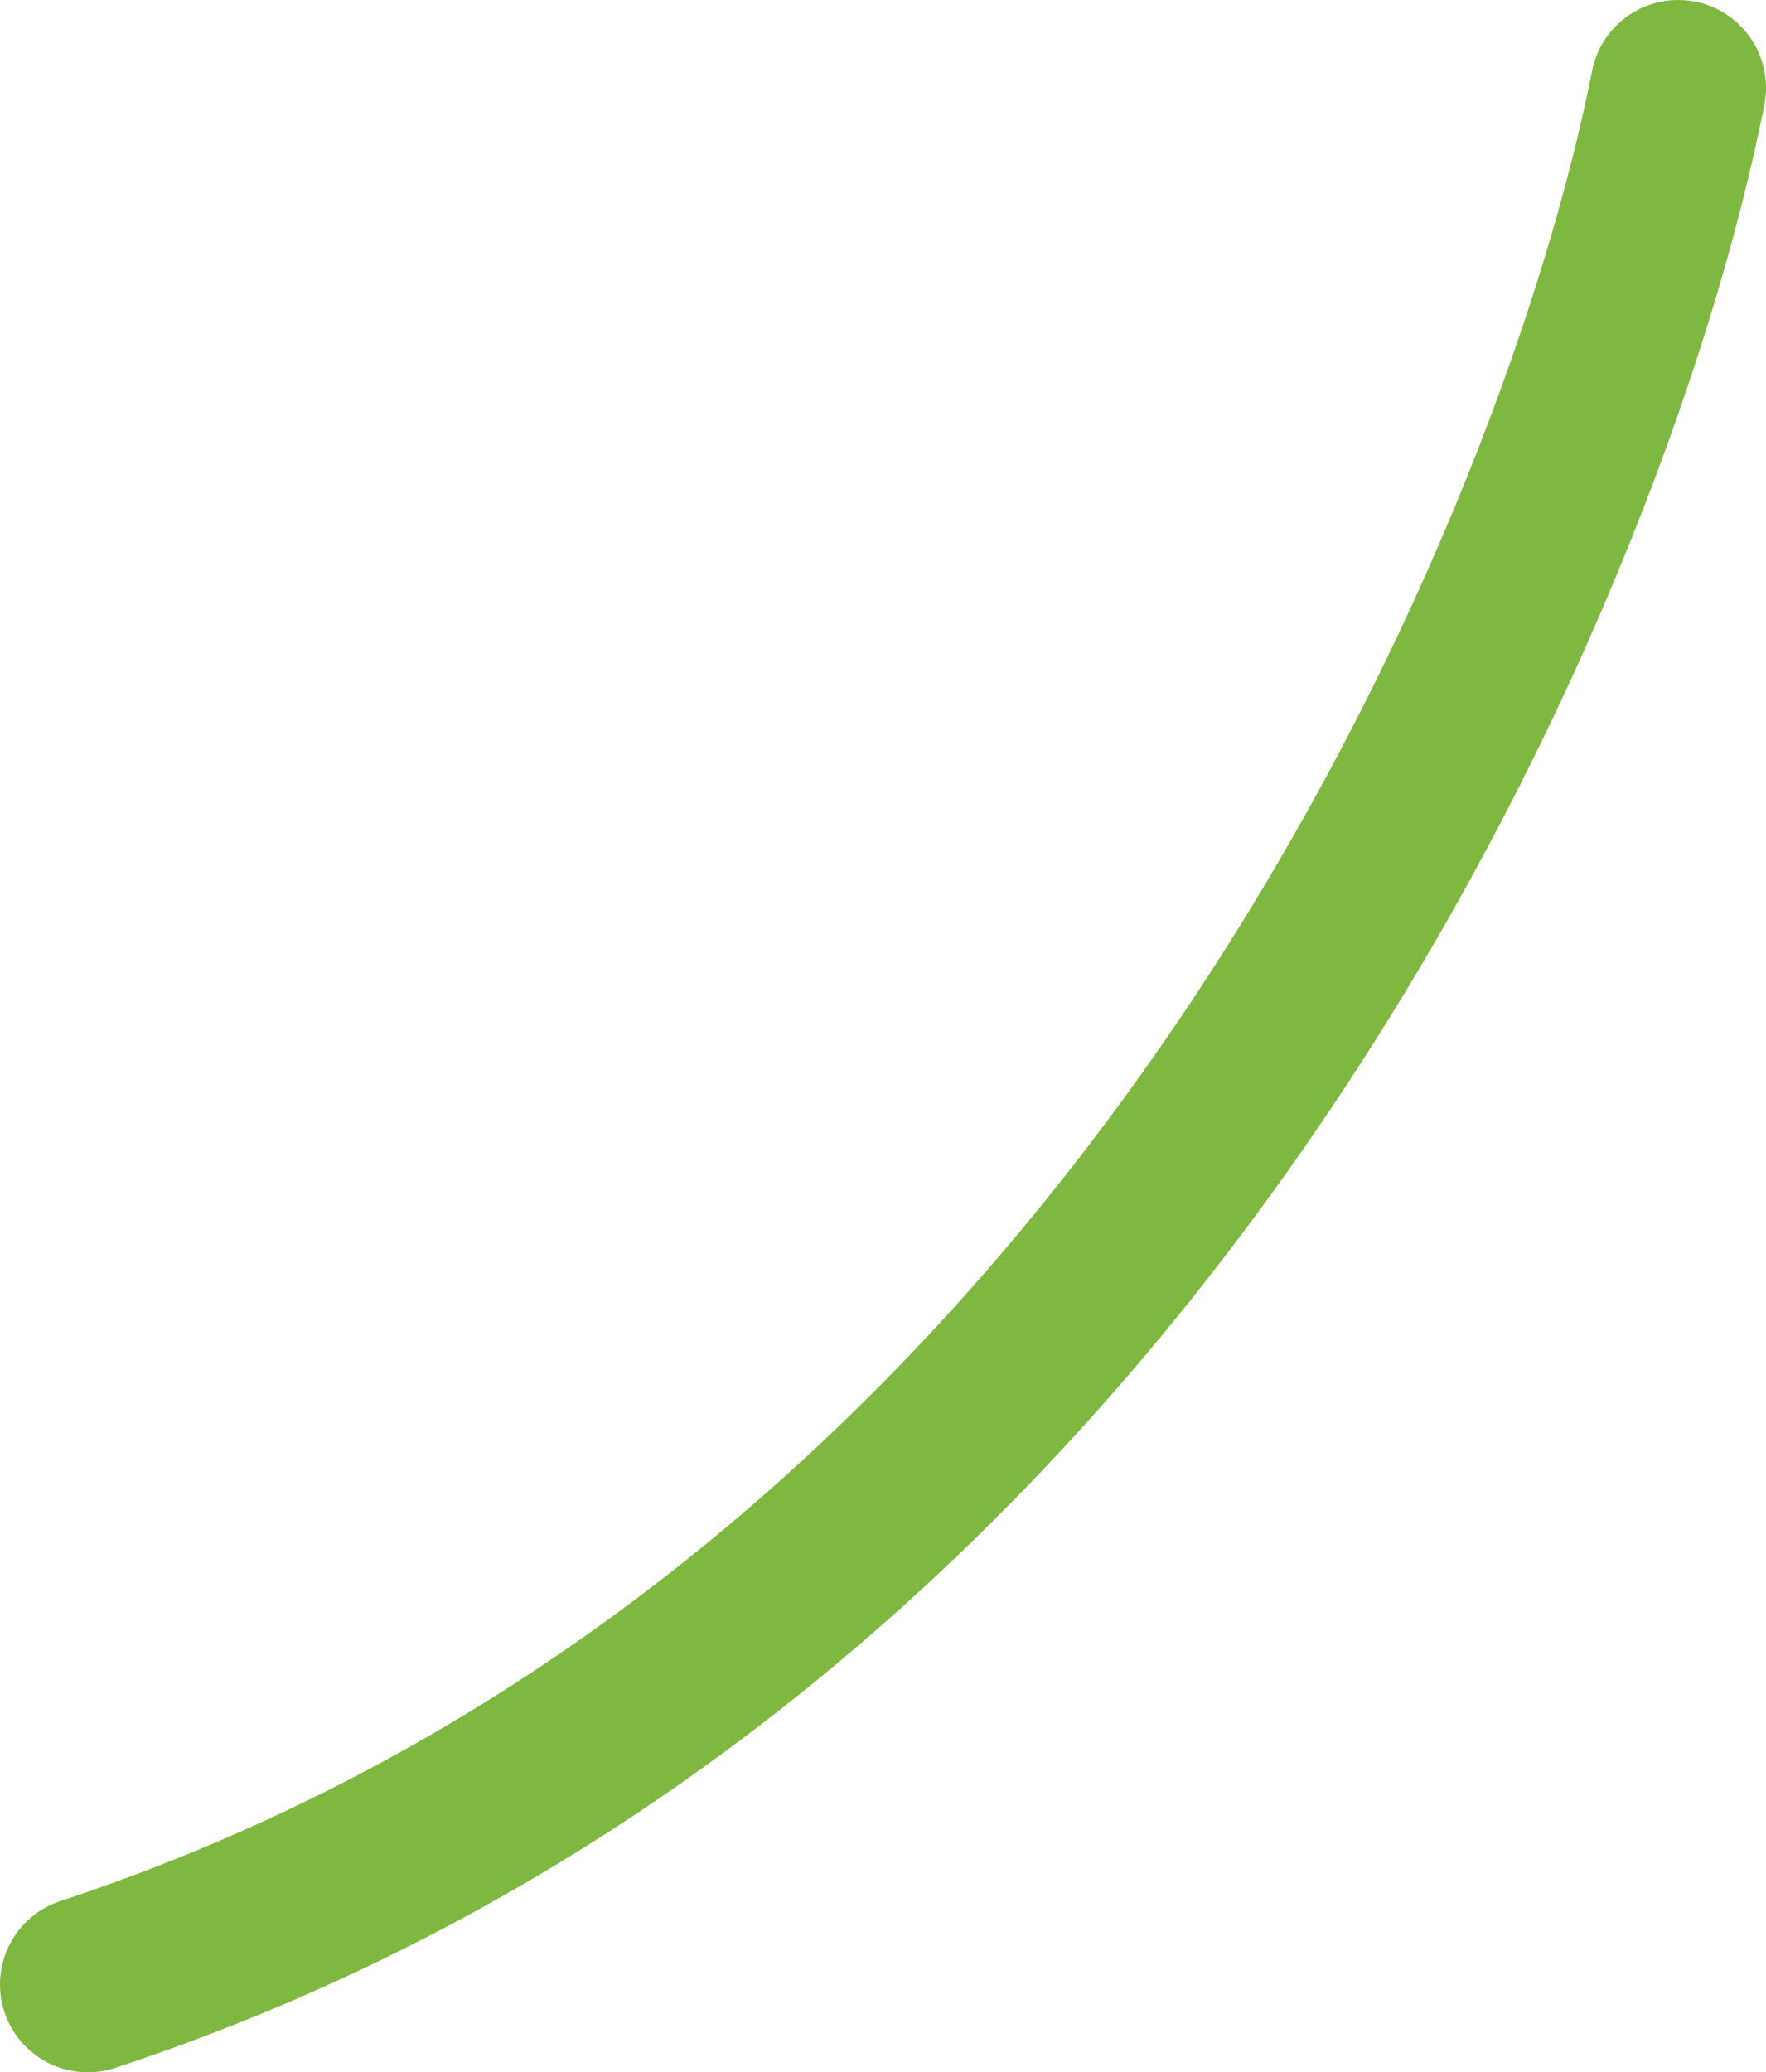 <svg width="503" height="590" viewBox="0 0 503 590" fill="none" xmlns="http://www.w3.org/2000/svg">
<path d="M478 25C450.45 164.272 321.281 467.253 25 565" stroke="#7EB841" stroke-width="50" stroke-linecap="round" stroke-linejoin="round"/>
</svg>
